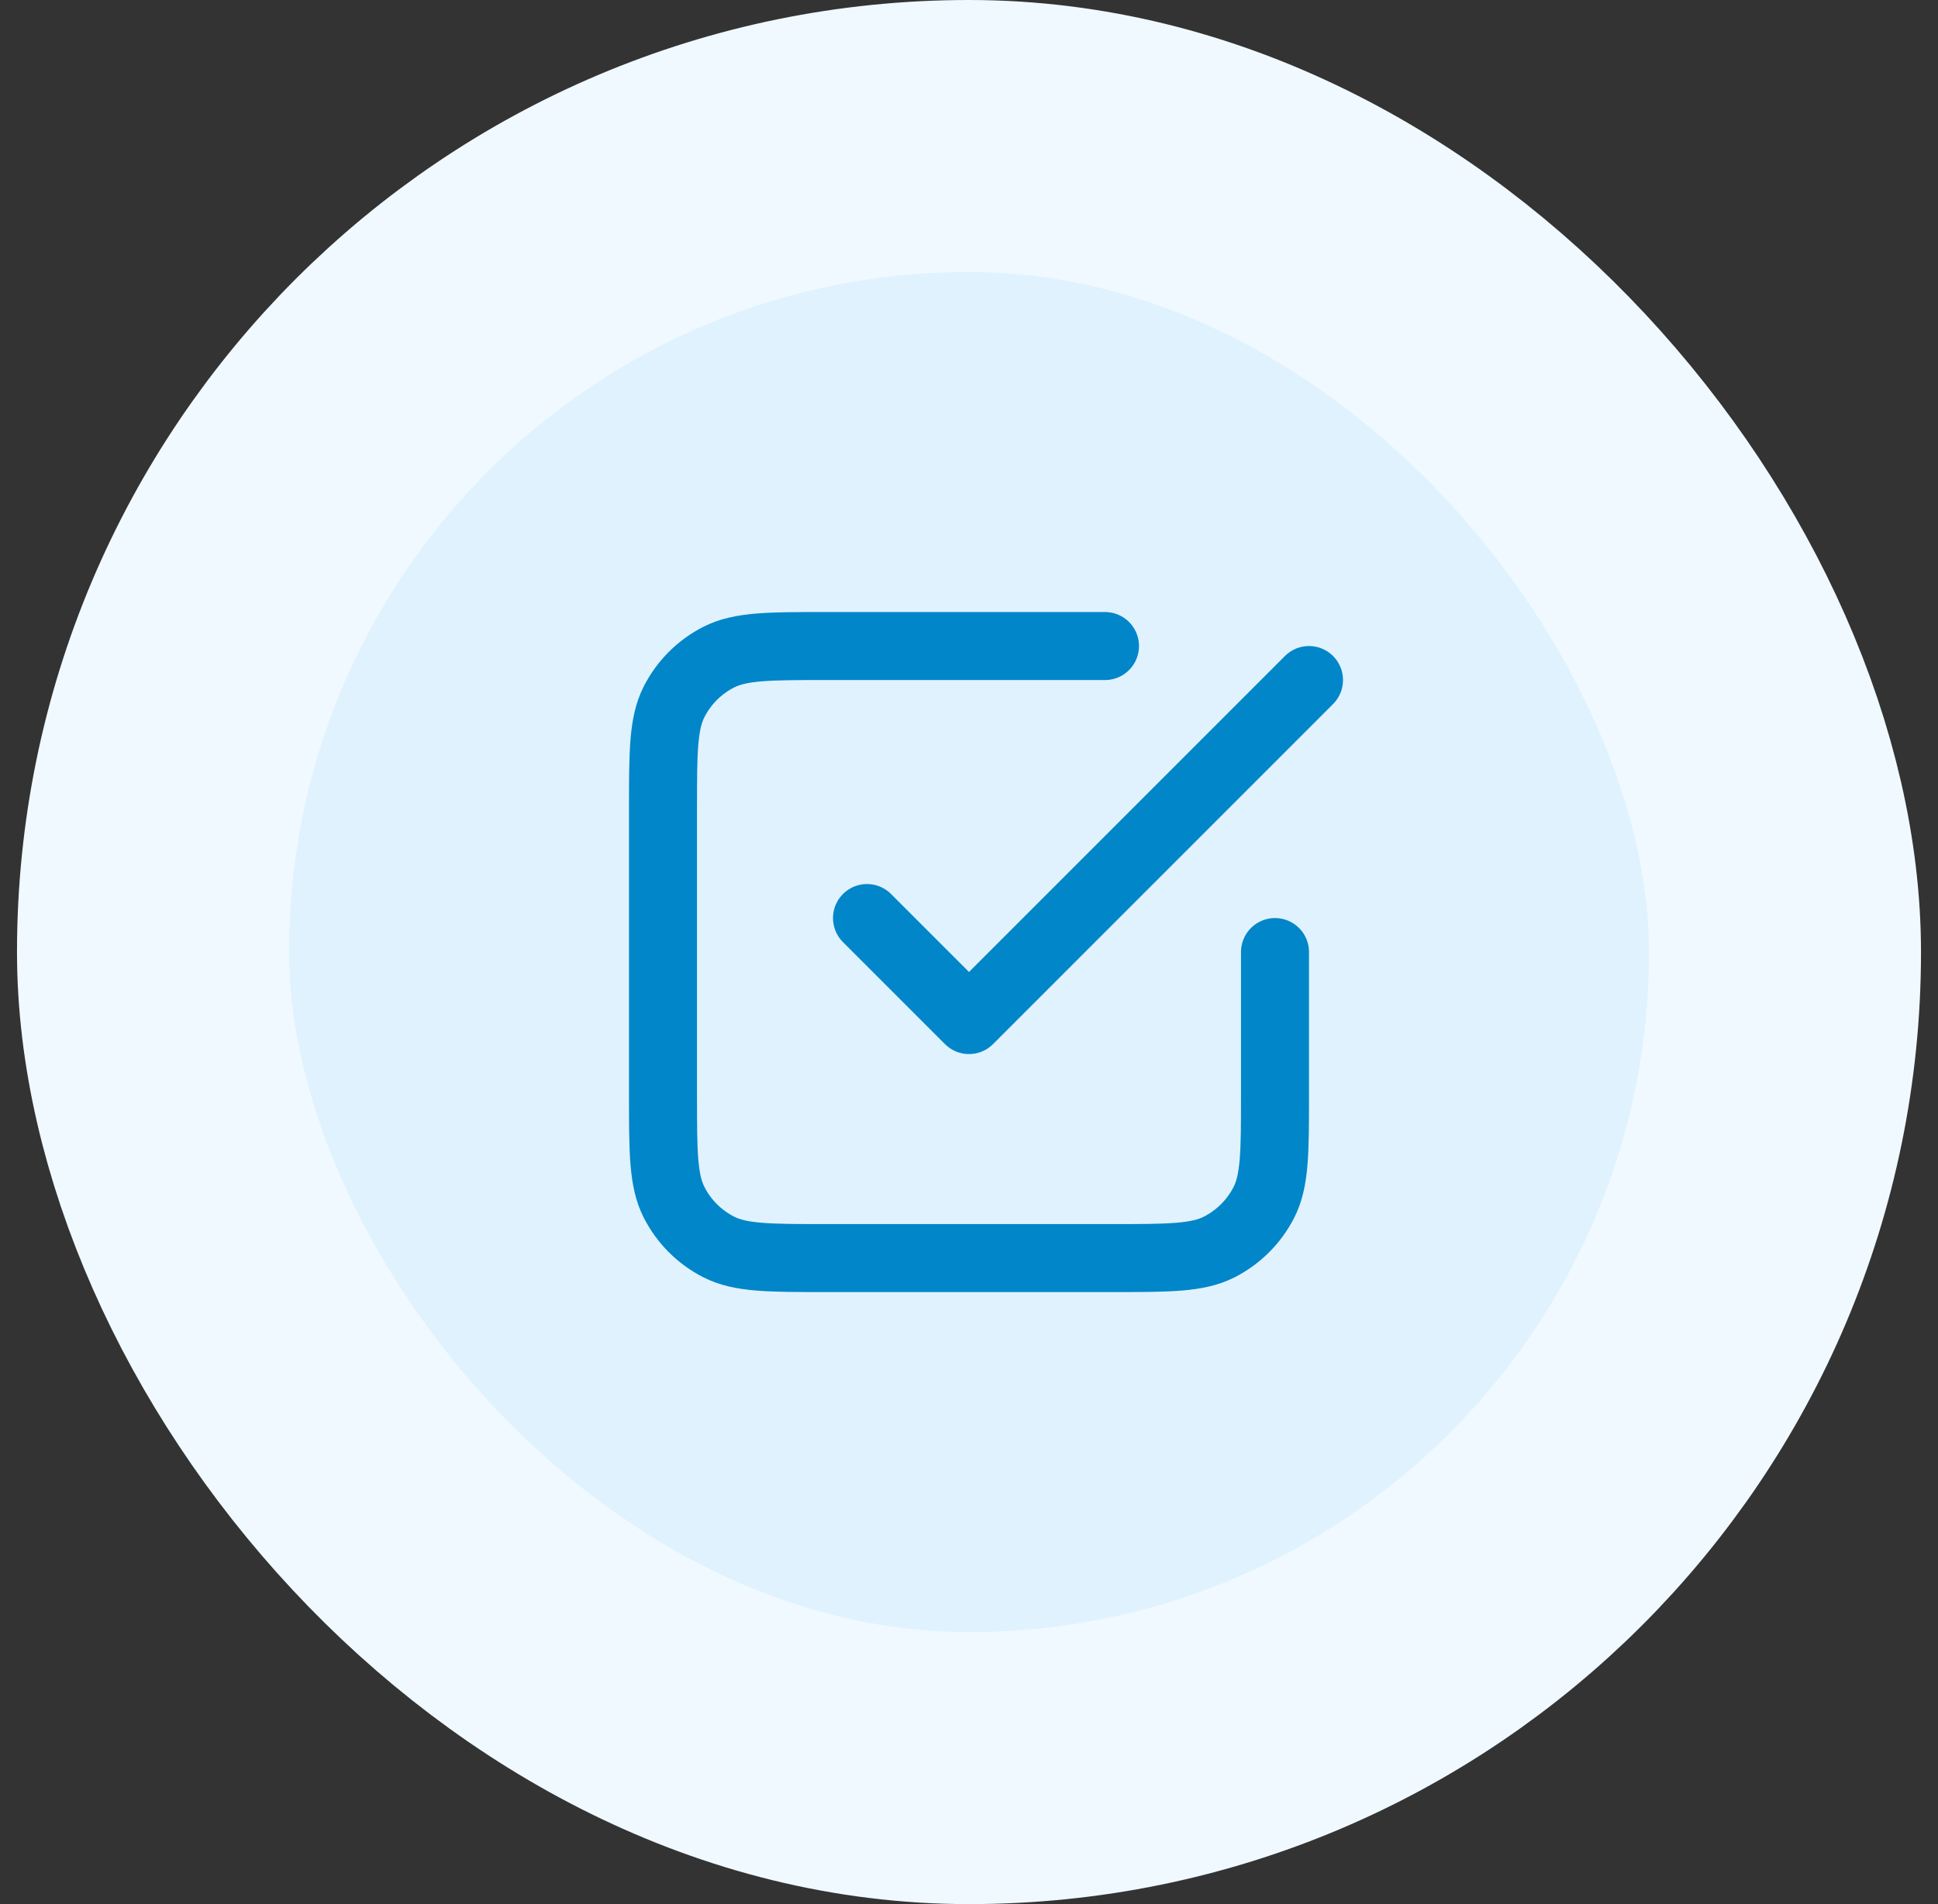 <svg width="57" height="56" viewBox="0 0 57 56" fill="none" xmlns="http://www.w3.org/2000/svg">
<rect x="0" y="0" width="57" height="56" fill="#333333" stroke="none"/>
<rect x="4.5" y="4" width="48" height="48" rx="24" fill="#E0F2FE"/>
<rect x="4.5" y="4" width="48" height="48" rx="24" stroke="#F0F9FF" stroke-width="8"/>
<path d="M25.5 27L28.5 30L38.5 20M32.5 19H24.3C22.62 19 21.78 19 21.138 19.327C20.573 19.615 20.115 20.073 19.827 20.638C19.5 21.28 19.5 22.12 19.5 23.8V32.2C19.5 33.88 19.5 34.72 19.827 35.362C20.115 35.926 20.573 36.385 21.138 36.673C21.78 37 22.62 37 24.3 37H32.7C34.38 37 35.22 37 35.862 36.673C36.426 36.385 36.885 35.926 37.173 35.362C37.5 34.72 37.5 33.88 37.5 32.2V28" stroke="#0086C9" stroke-width="2" stroke-linecap="round" stroke-linejoin="round"/>
</svg>
